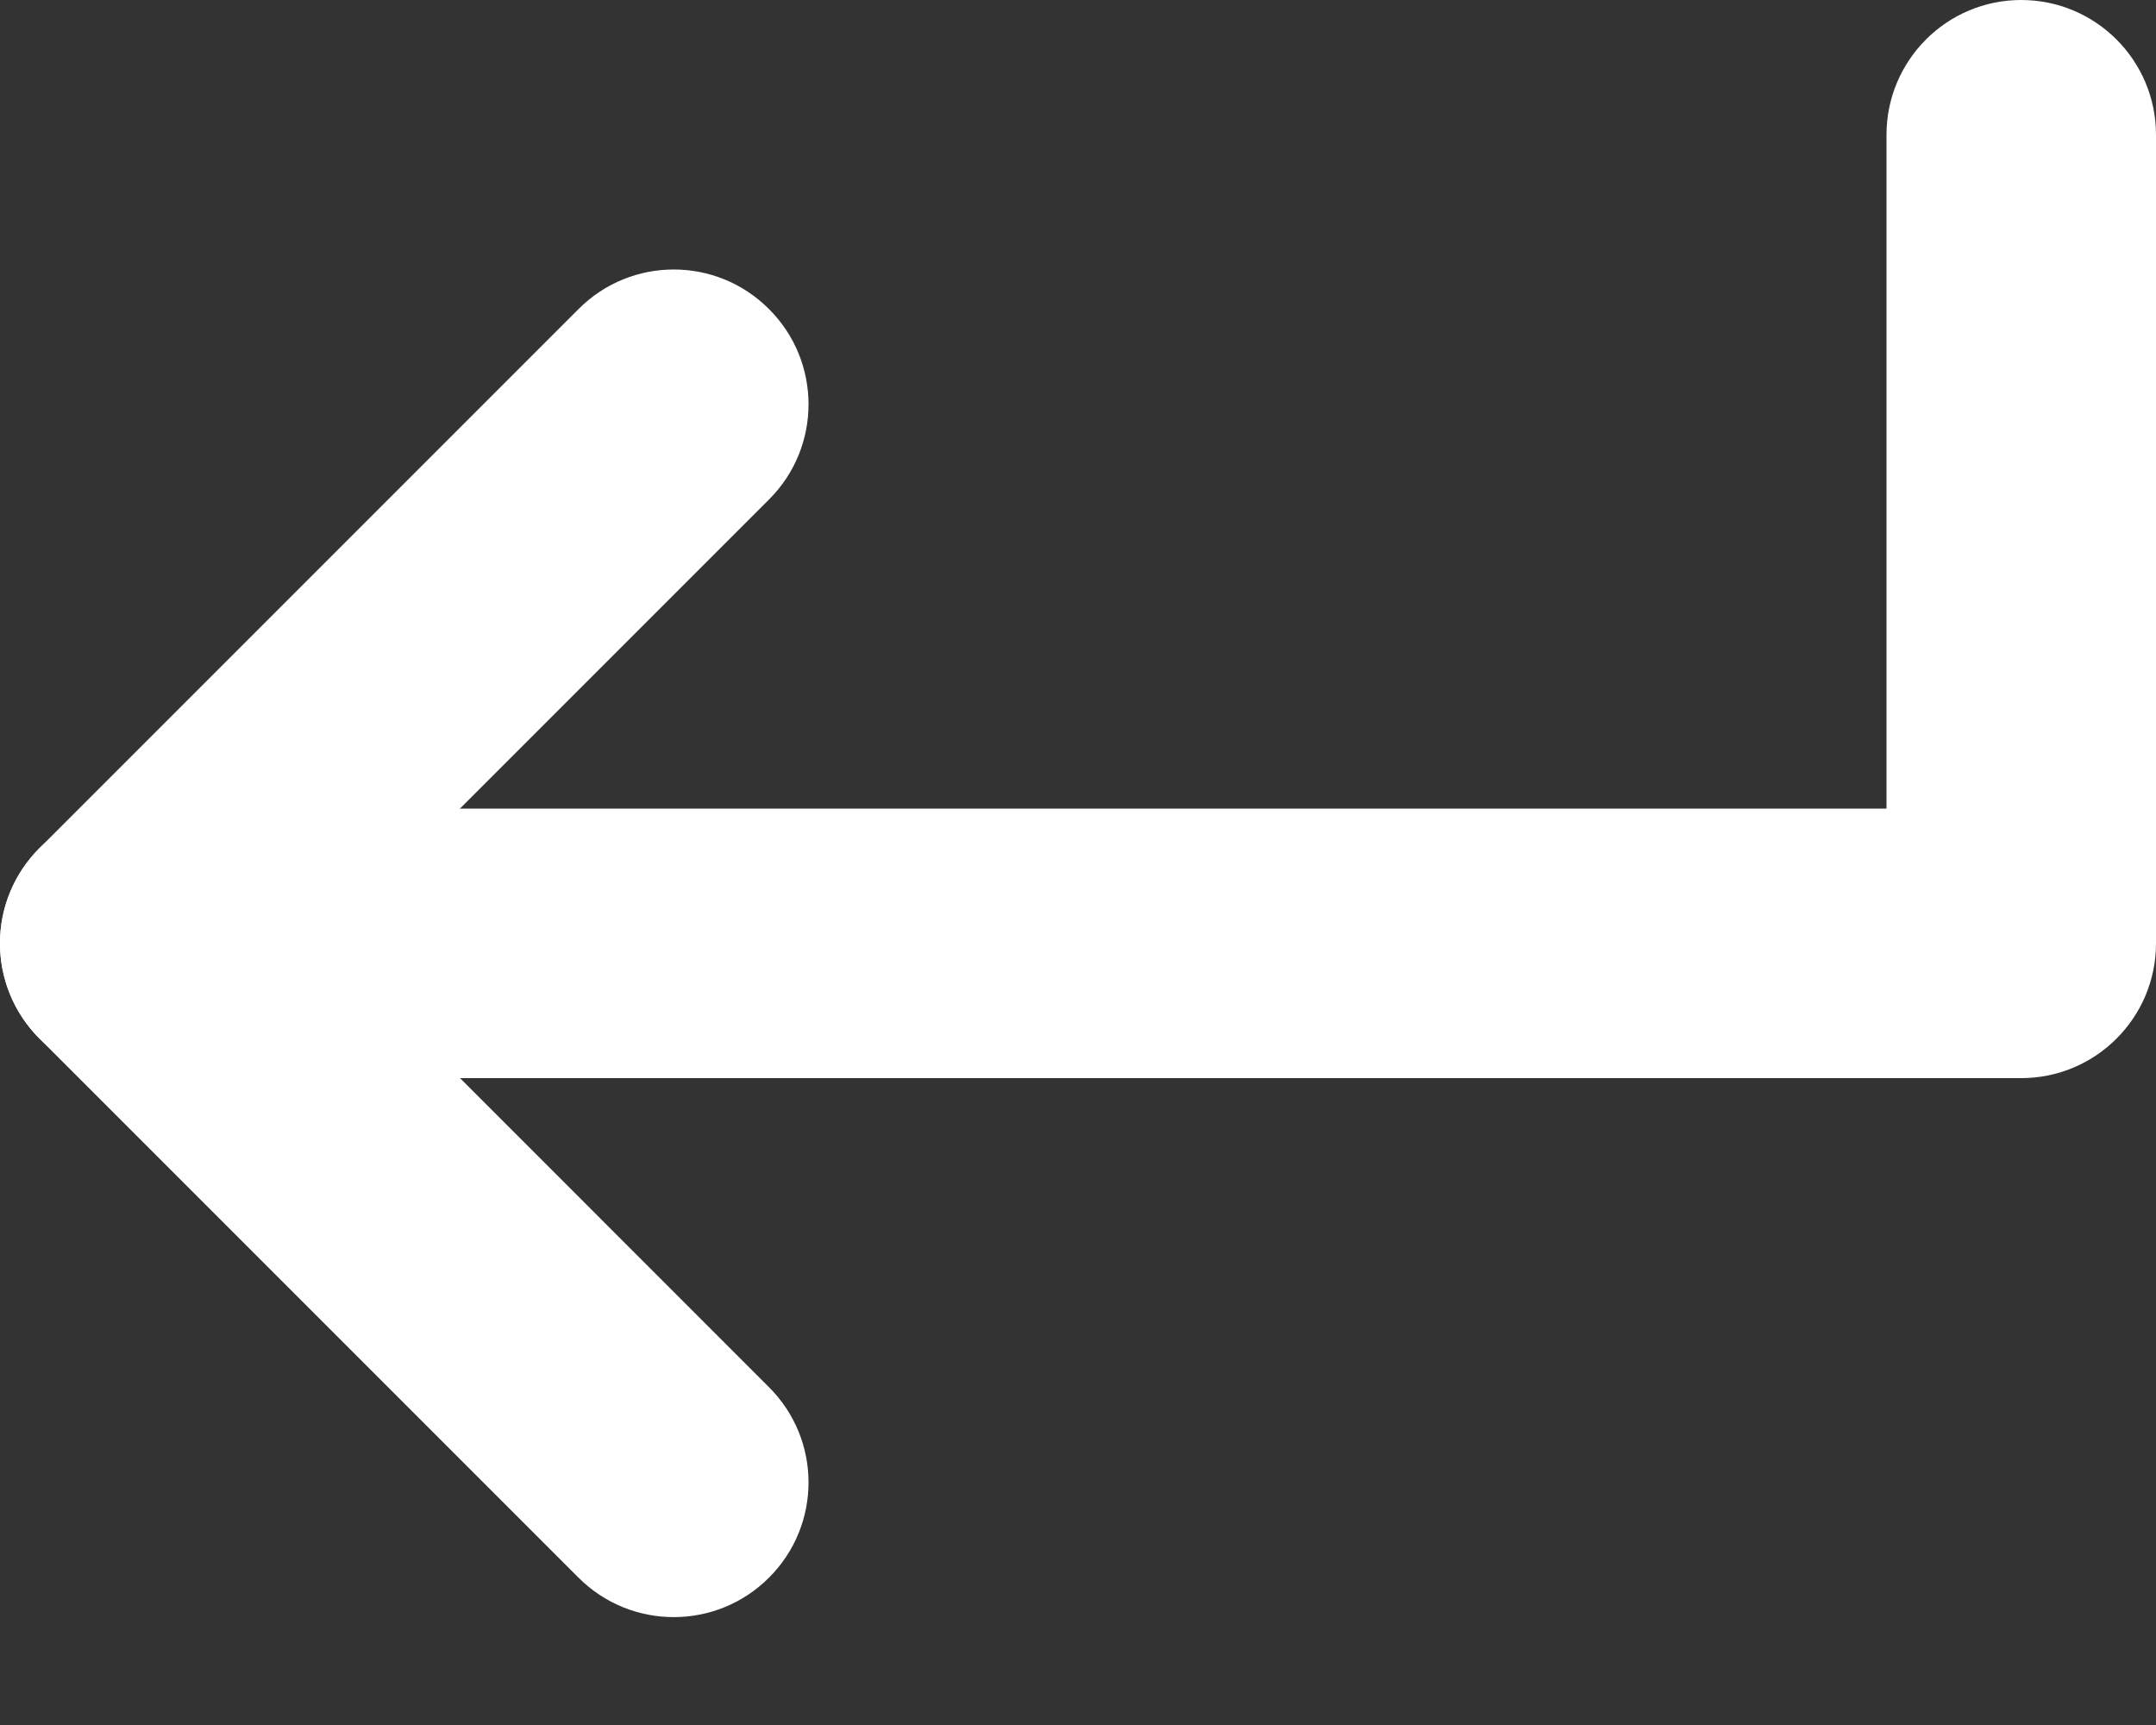 <?xml version="1.0" encoding="utf-8"?>
<svg xmlns="http://www.w3.org/2000/svg" fill="none" height="100%" overflow="visible" preserveAspectRatio="none" style="display: block;" viewBox="0 0 15 12" width="100%">
<rect x="0" y="0" width="15" height="12" fill="#333333" stroke="none"/>
<g id="Vector">
<path clip-rule="evenodd" d="M14.062 0C14.58 0 15 0.42 15 0.938V6.562C15 7.08 14.58 7.5 14.062 7.5H0.938C0.42 7.5 1.39698e-08 7.08 1.39698e-08 6.562C1.39698e-08 6.045 0.42 5.625 0.938 5.625H13.125V0.938C13.125 0.42 13.545 0 14.062 0Z" fill="white" fill-rule="evenodd"/>
<path clip-rule="evenodd" d="M5.35 2.15C5.717 2.516 5.717 3.109 5.35 3.475L2.263 6.562L5.35 9.65C5.717 10.016 5.717 10.609 5.35 10.975C4.984 11.341 4.391 11.341 4.025 10.975L0.275 7.225C-0.092 6.859 -0.092 6.266 0.275 5.9L4.025 2.15C4.391 1.783 4.984 1.783 5.35 2.15Z" fill="white" fill-rule="evenodd"/>
</g>
</svg>